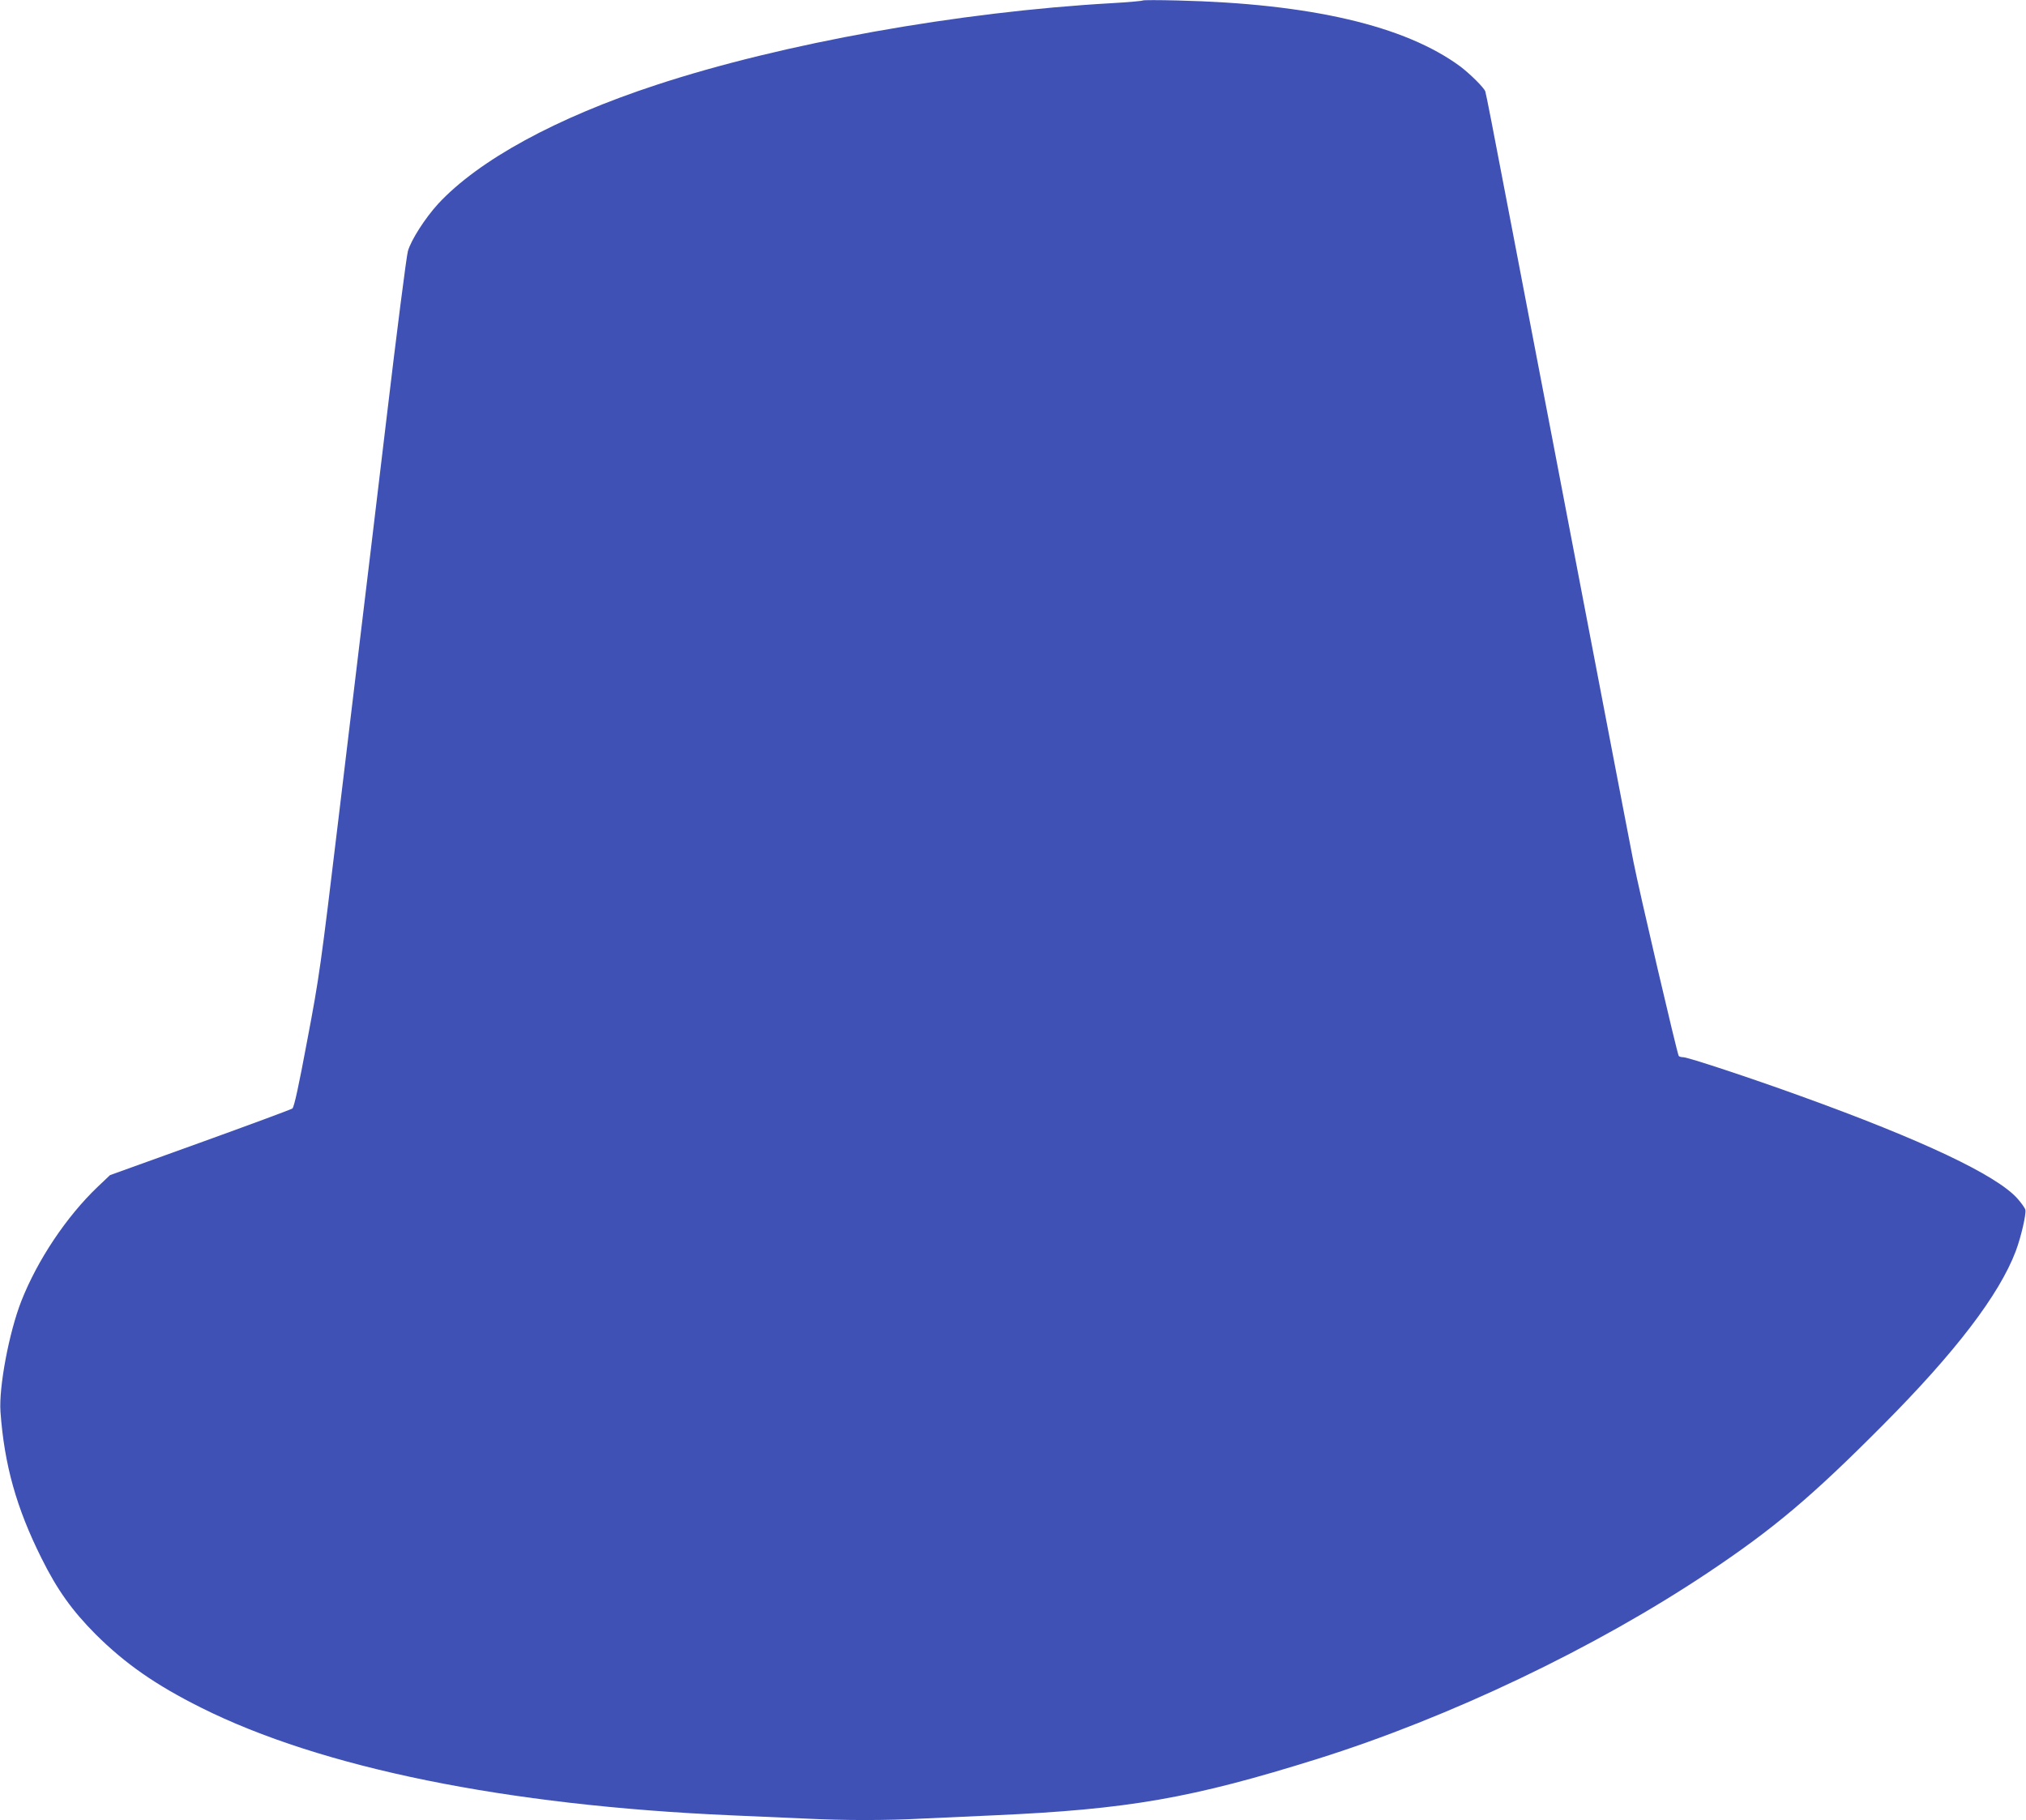 <?xml version="1.0" standalone="no"?>
<!DOCTYPE svg PUBLIC "-//W3C//DTD SVG 20010904//EN"
 "http://www.w3.org/TR/2001/REC-SVG-20010904/DTD/svg10.dtd">
<svg version="1.0" xmlns="http://www.w3.org/2000/svg"
 width="1280pt" height="1150pt" viewBox="0 0 1280 1150"
 preserveAspectRatio="xMidYMid meet">
<g transform="translate(0,1150) scale(0.1,-0.1)"
fill="#3f51b5" stroke="none">
<path d="M7220 11497 c-3 -3 -91 -11 -195 -17 -972 -55 -2082 -254 -2880 -517
-631 -207 -1121 -475 -1377 -751 -82 -90 -171 -228 -191 -299 -9 -32 -71 -515
-137 -1073 -67 -558 -134 -1125 -151 -1260 -16 -135 -83 -693 -149 -1240 -114
-951 -123 -1014 -199 -1414 -54 -290 -83 -423 -94 -430 -8 -6 -270 -103 -583
-216 l-569 -205 -78 -74 c-197 -188 -380 -462 -482 -721 -78 -199 -143 -545
-132 -700 24 -335 101 -609 259 -925 99 -200 194 -332 342 -481 187 -186 379
-320 665 -463 760 -381 1930 -619 3351 -681 135 -6 340 -15 455 -20 269 -13
519 -13 765 0 107 5 305 14 440 20 850 38 1250 108 2045 357 834 262 1751 699
2465 1176 415 277 657 481 1105 932 459 461 736 824 840 1099 34 90 67 235 61
262 -3 12 -26 44 -51 72 -133 148 -600 369 -1367 646 -317 115 -714 246 -743
246 -13 0 -26 4 -29 8 -11 19 -250 1043 -286 1227 -21 110 -80 412 -129 670
-50 259 -162 848 -251 1310 -88 462 -192 1002 -230 1200 -38 198 -110 574
-160 835 -123 644 -160 832 -166 852 -7 23 -96 111 -158 158 -350 258 -947
397 -1786 417 -118 3 -217 3 -220 0z"/>
</g>
</svg>
